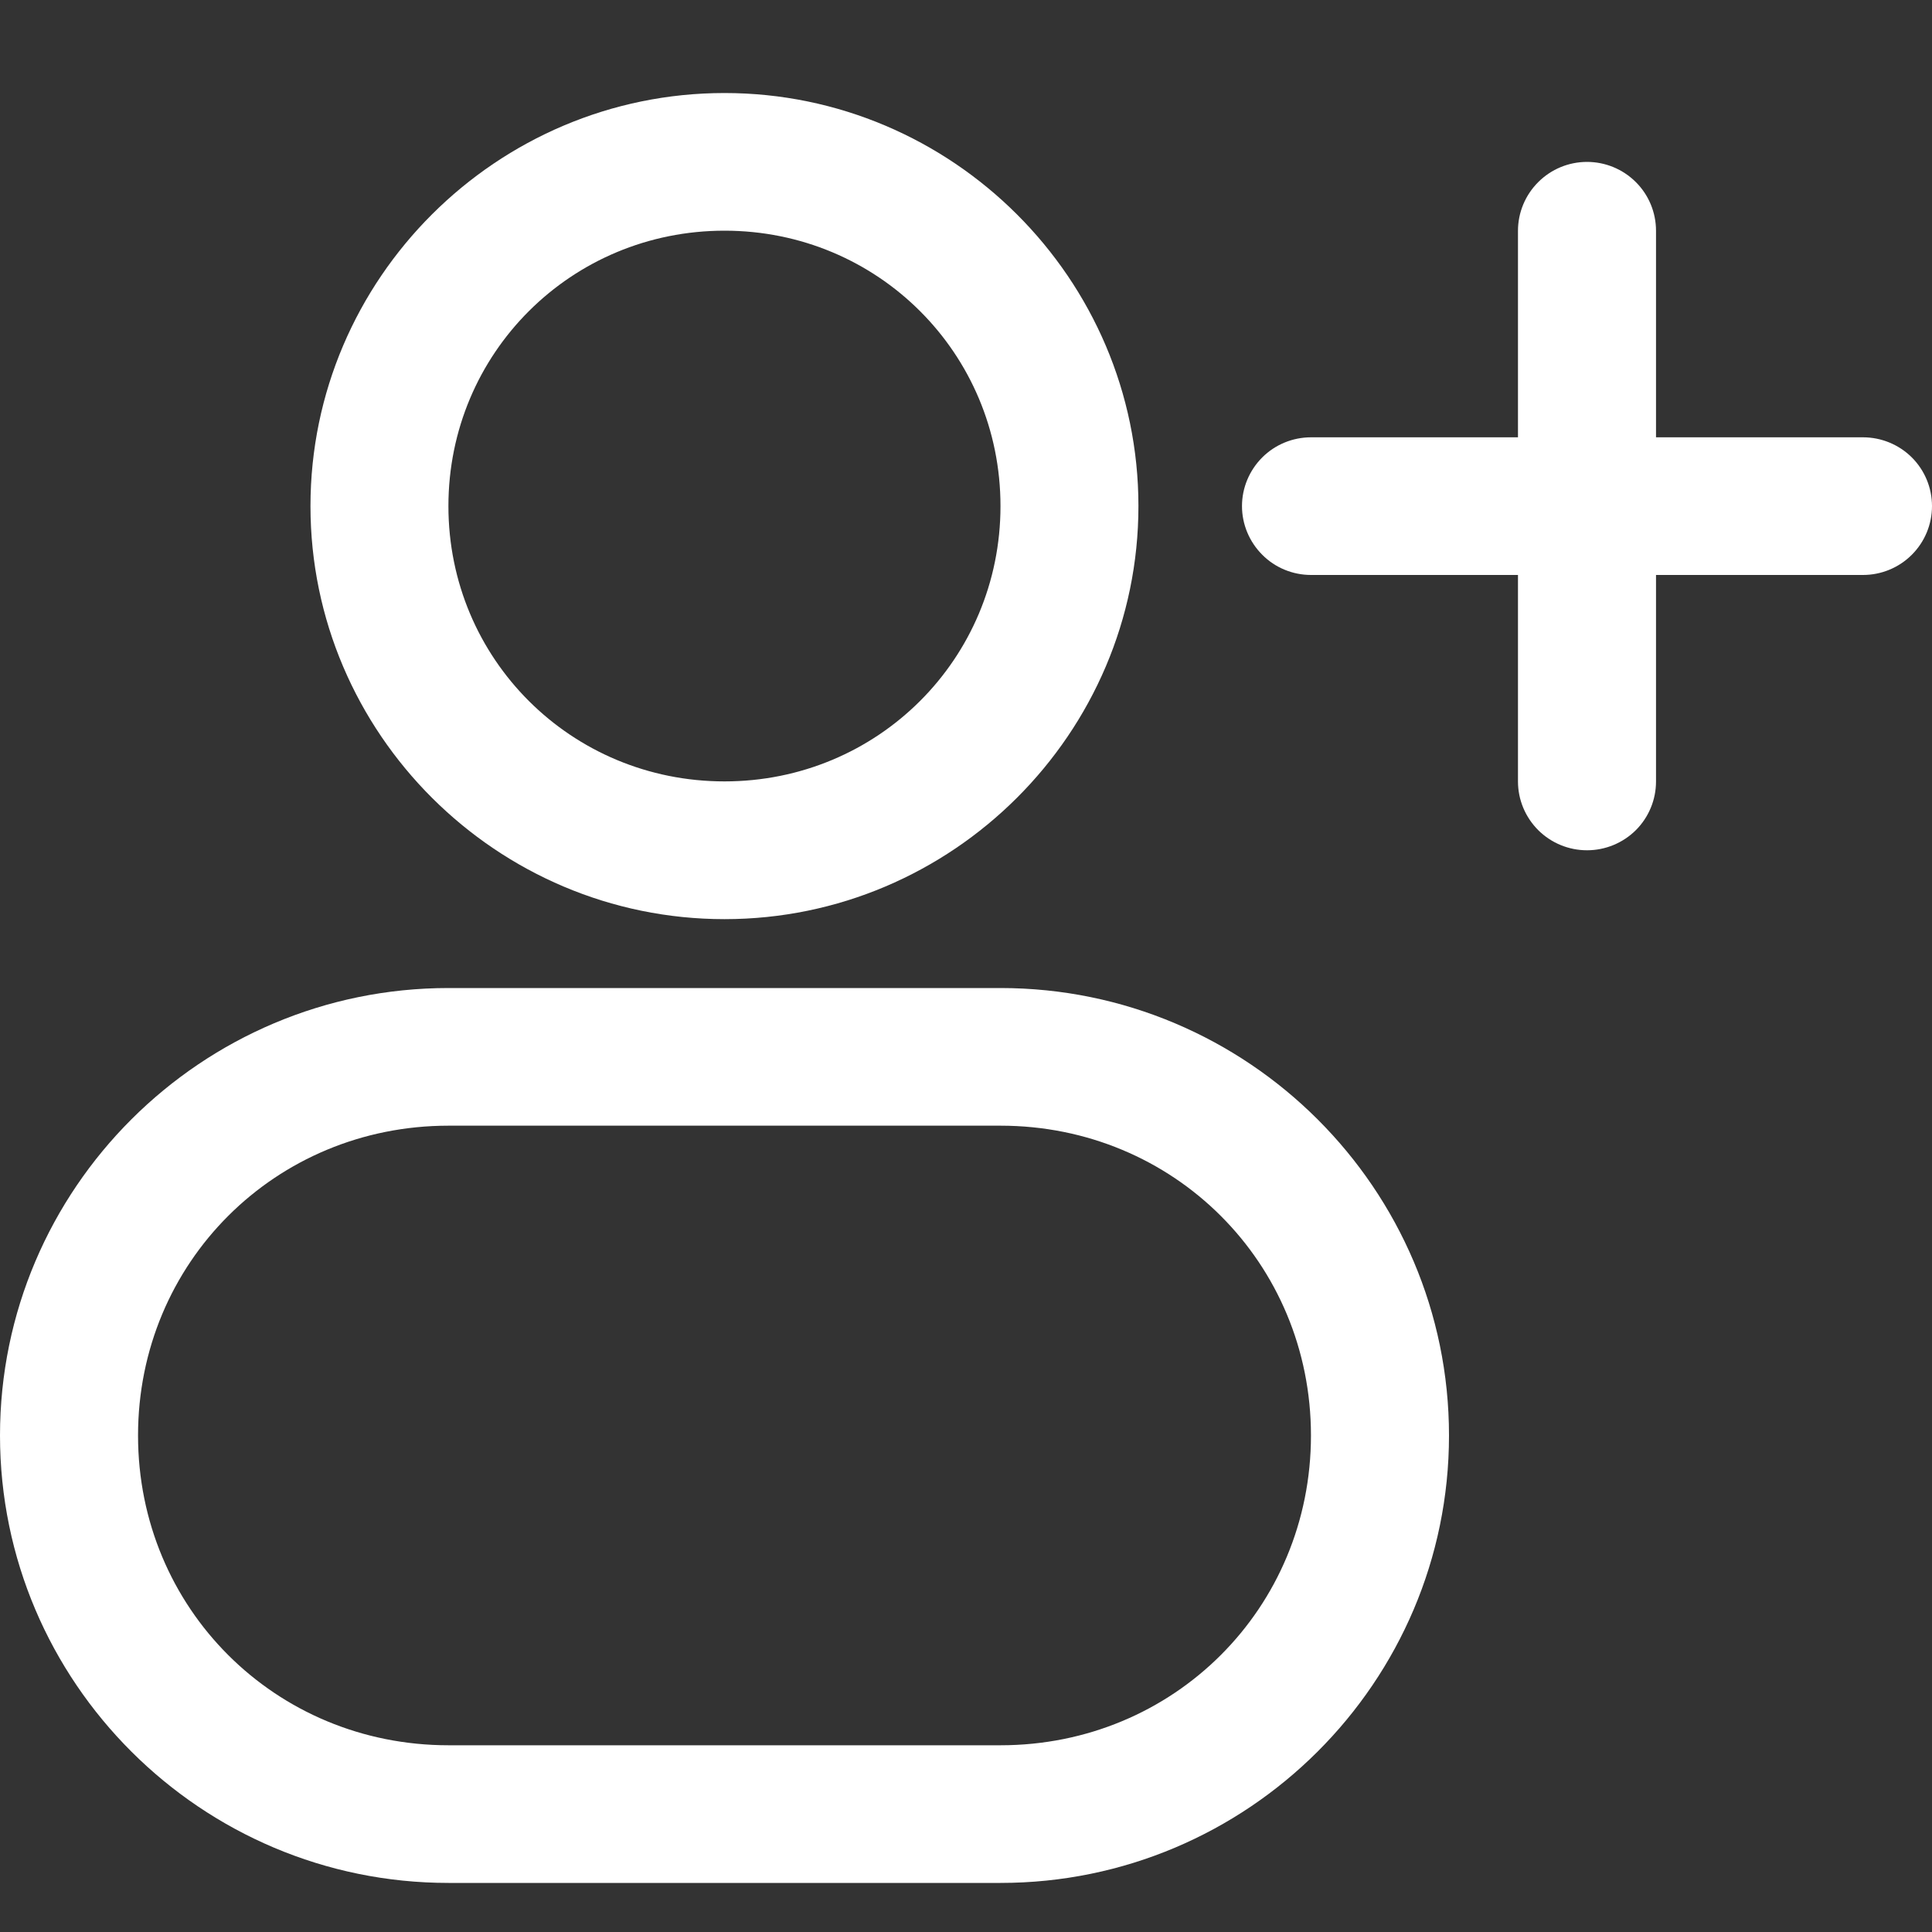 <svg width="20" height="20" viewBox="0 0 20 20" fill="none" xmlns="http://www.w3.org/2000/svg">
<rect x="0" y="0" width="20" height="20" fill="#333333" stroke="none"/>
<path fill-rule="evenodd" clip-rule="evenodd" d="M7.5 0.963C5.141 0.963 3.214 2.886 3.214 5.239C3.214 7.592 5.141 9.515 7.5 9.515C9.858 9.515 11.785 7.592 11.785 5.239C11.785 2.886 9.858 0.963 7.5 0.963ZM7.5 2.388C9.086 2.388 10.357 3.656 10.357 5.239C10.357 6.822 9.086 8.089 7.5 8.089C5.913 8.089 4.642 6.822 4.642 5.239C4.642 3.656 5.913 2.388 7.5 2.388Z" fill="white"/>
<path fill-rule="evenodd" clip-rule="evenodd" d="M16.429 1.676C16.239 1.676 16.058 1.751 15.924 1.885C15.79 2.018 15.714 2.2 15.714 2.389V4.527H13.572C13.382 4.527 13.2 4.602 13.067 4.735C12.933 4.869 12.857 5.05 12.857 5.239C12.857 5.428 12.933 5.609 13.067 5.743C13.2 5.877 13.382 5.952 13.572 5.952H15.714V8.09C15.714 8.279 15.79 8.46 15.924 8.594C16.058 8.727 16.239 8.802 16.429 8.802C16.618 8.802 16.8 8.727 16.934 8.594C17.068 8.46 17.143 8.279 17.143 8.09V5.952H19.286C19.475 5.952 19.657 5.877 19.791 5.743C19.925 5.609 20 5.428 20 5.239C20 5.05 19.925 4.869 19.791 4.735C19.657 4.602 19.475 4.527 19.286 4.527H17.143V2.389C17.143 2.2 17.068 2.018 16.934 1.885C16.8 1.751 16.618 1.676 16.429 1.676Z" fill="white"/>
<path fill-rule="evenodd" clip-rule="evenodd" d="M4.643 10.228C2.083 10.228 0 12.306 0 14.86C0 17.414 2.083 19.492 4.643 19.492H10.357C12.917 19.492 15 17.414 15 14.86C15 12.306 12.917 10.228 10.357 10.228H4.643ZM4.643 11.653H10.357C12.15 11.653 13.571 13.071 13.571 14.86C13.571 16.649 12.15 18.067 10.357 18.067H4.643C2.85 18.067 1.429 16.649 1.429 14.86C1.429 13.071 2.85 11.653 4.643 11.653Z" fill="white"/>
</svg>